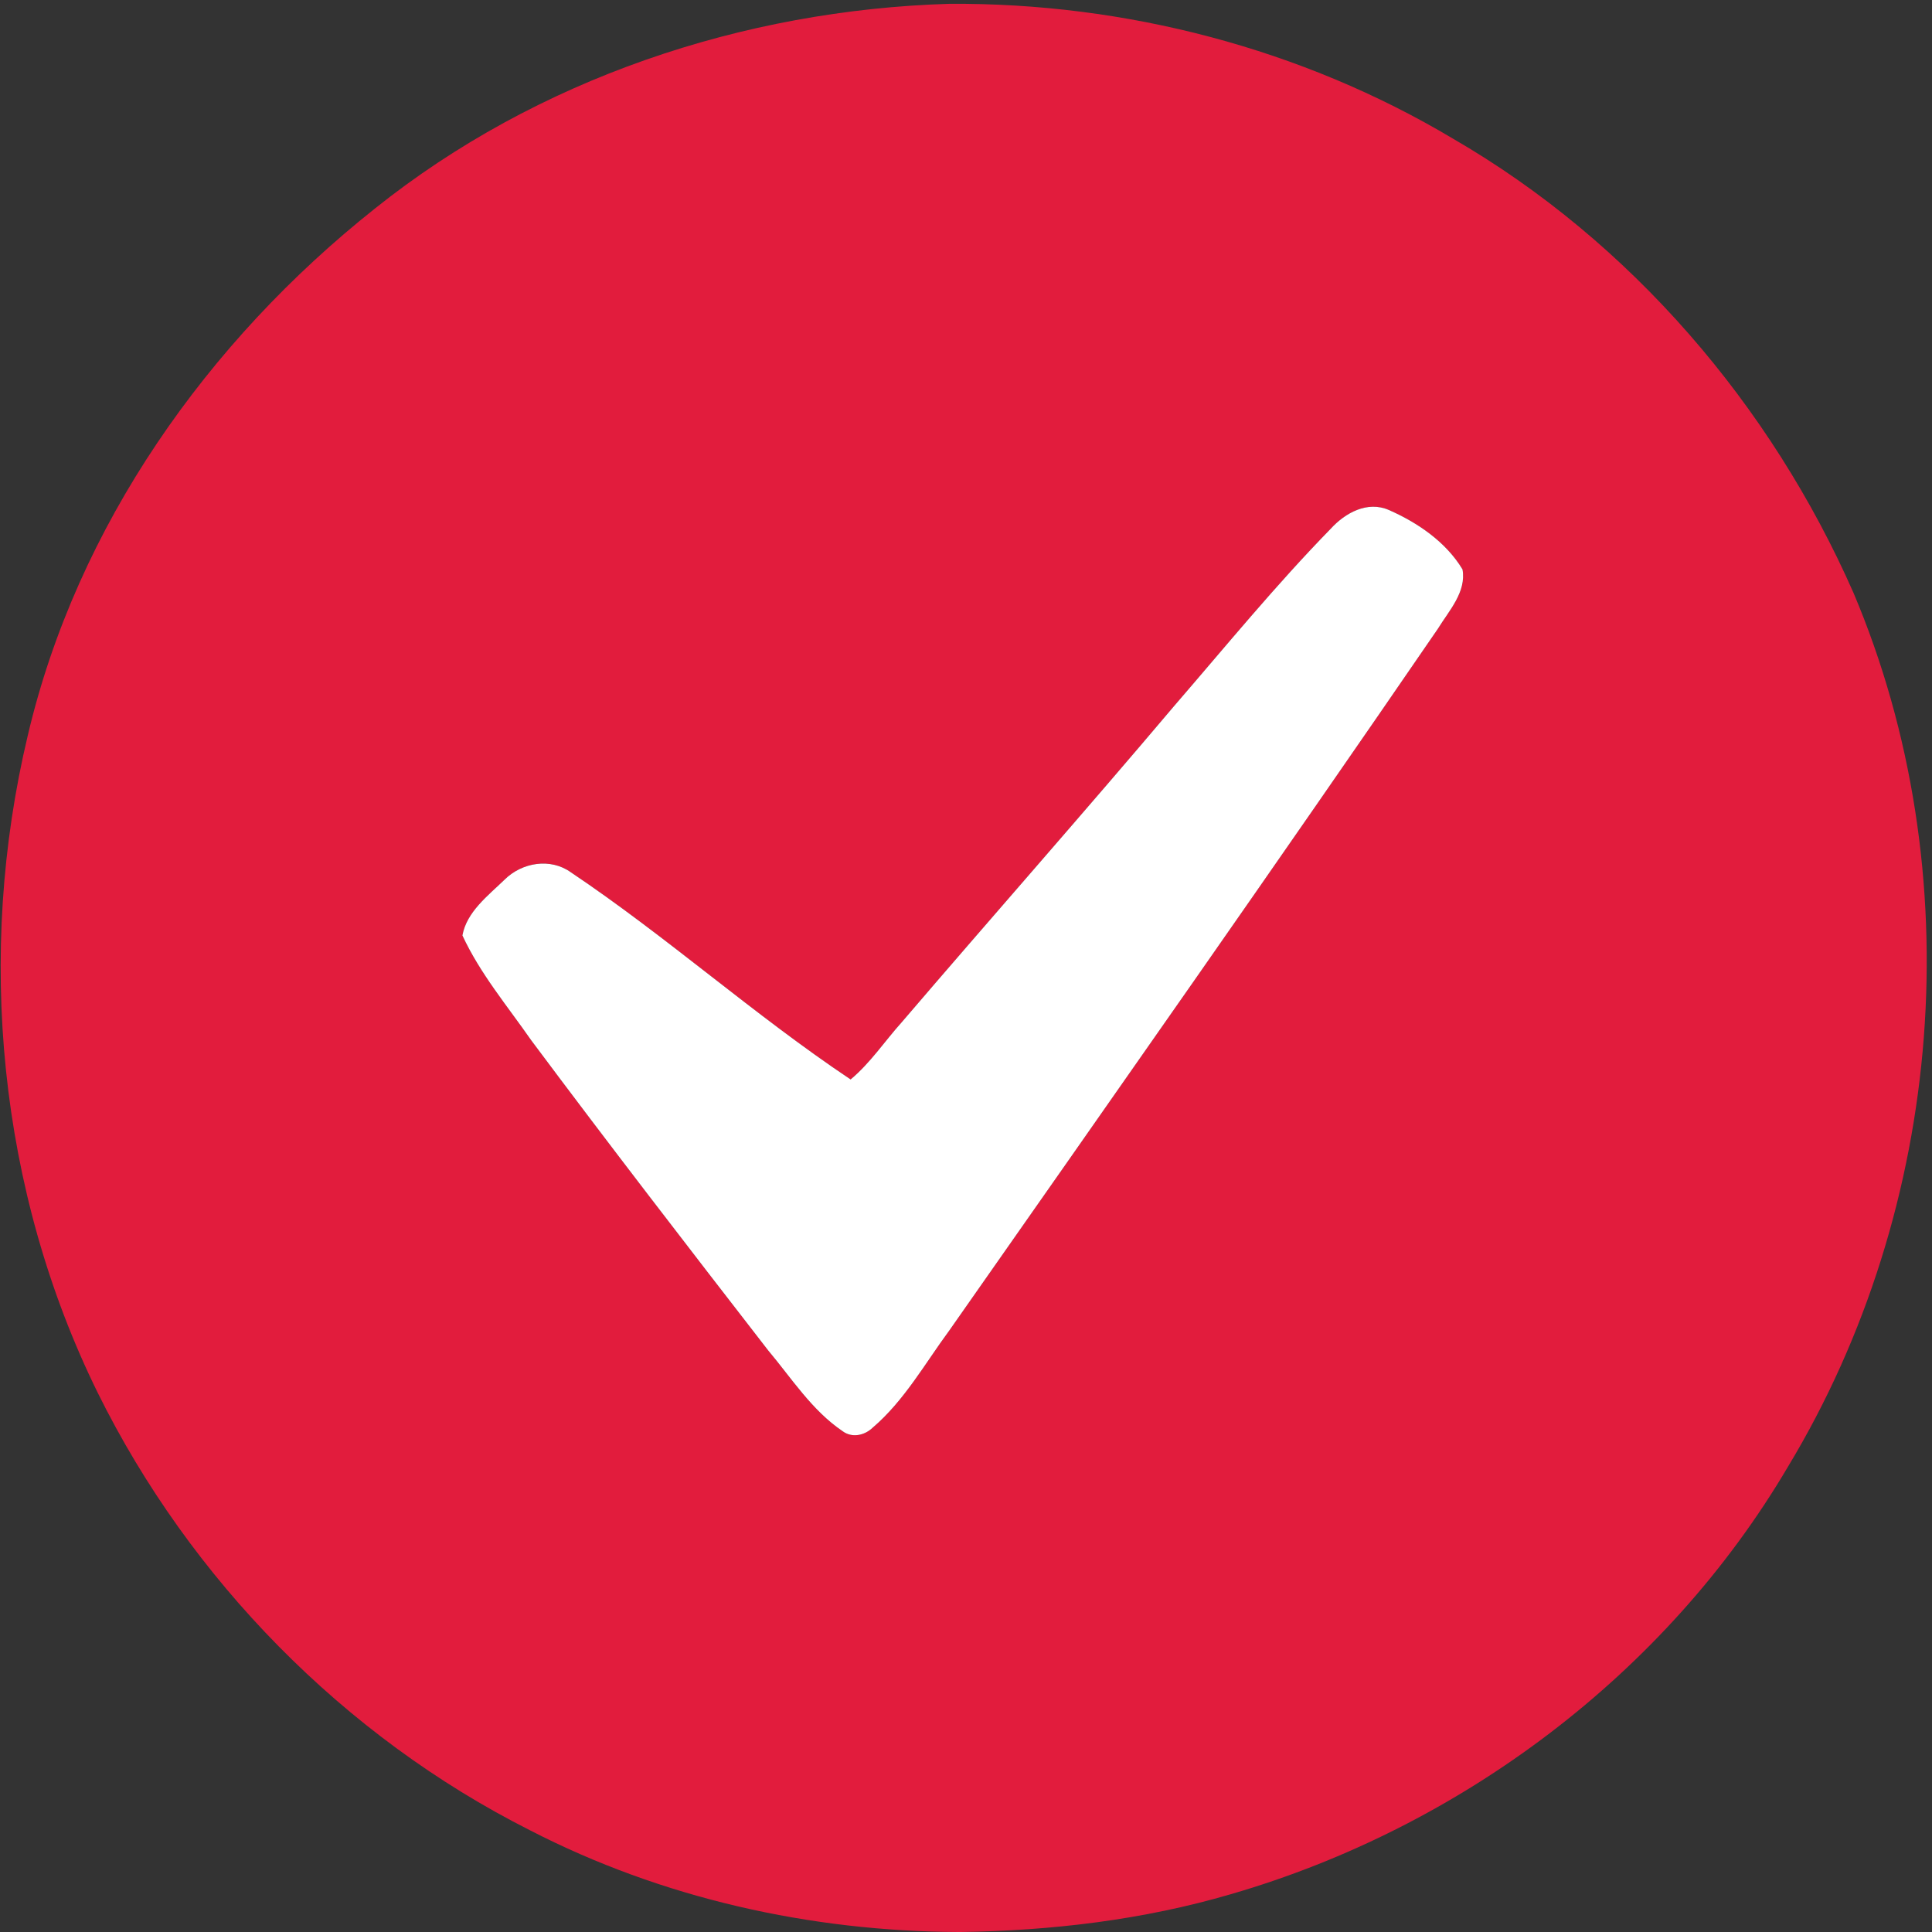 <svg xmlns="http://www.w3.org/2000/svg" width="289pt" height="289pt" viewBox="0 0 289 289"><rect x="0" y="0" width="289" height="289" fill="#333333" stroke="none"/><g id="#e21c3dff"><path fill="#e21c3d" opacity="1.00" d=" M 56.09 31.19 C 80.32 11.81 111.14 1.50 142.01 0.57 C 168.30 0.40 194.70 7.24 217.31 20.72 C 243.93 36.12 264.91 60.63 277.26 88.69 C 294.95 130.49 290.88 180.61 267.46 219.39 C 249.23 250.35 218.53 273.36 184.13 283.34 C 171.00 287.19 157.32 288.81 143.68 289.00 L 143.41 289.00 C 121.21 288.91 99.02 283.96 79.25 273.77 C 51.41 259.71 28.45 236.28 14.63 208.36 C -0.25 178.13 -3.63 142.68 4.16 110.00 C 11.52 78.65 31.06 51.06 56.09 31.19 M 199.06 79.09 C 190.82 87.53 183.35 96.68 175.64 105.60 C 162.20 121.50 148.41 137.11 134.87 152.93 C 132.32 155.77 130.19 159.01 127.24 161.47 C 112.81 151.83 99.82 140.16 85.40 130.49 C 82.34 128.29 78.09 129.00 75.48 131.58 C 73.02 133.97 69.81 136.38 69.17 139.93 C 71.80 145.62 75.89 150.48 79.46 155.61 C 91.09 171.20 102.98 186.61 114.89 201.98 C 118.40 206.16 121.44 210.96 126.02 214.07 C 127.43 215.14 129.33 214.73 130.54 213.56 C 135.28 209.51 138.36 203.96 142.02 199.00 C 166.47 164.08 190.98 129.21 215.09 94.05 C 216.74 91.36 219.38 88.55 218.77 85.17 C 216.31 81.08 212.07 78.18 207.76 76.29 C 204.55 74.88 201.22 76.72 199.06 79.09 Z"></path></g><g id="#ffffffff"><path fill="#ffffff" opacity="1.00" d=" M 199.06 79.09 C 201.22 76.72 204.55 74.88 207.76 76.29 C 212.07 78.18 216.31 81.08 218.77 85.17 C 219.38 88.55 216.74 91.36 215.09 94.05 C 190.98 129.21 166.47 164.08 142.02 199.00 C 138.36 203.96 135.28 209.51 130.54 213.56 C 129.33 214.73 127.43 215.14 126.02 214.07 C 121.44 210.96 118.40 206.16 114.89 201.98 C 102.98 186.61 91.09 171.20 79.46 155.61 C 75.89 150.48 71.80 145.62 69.17 139.93 C 69.81 136.38 73.02 133.97 75.48 131.58 C 78.09 129.00 82.34 128.29 85.40 130.49 C 99.82 140.16 112.81 151.83 127.24 161.47 C 130.19 159.01 132.32 155.77 134.87 152.93 C 148.41 137.11 162.20 121.50 175.64 105.60 C 183.35 96.68 190.82 87.53 199.06 79.09 Z"></path></g></svg>